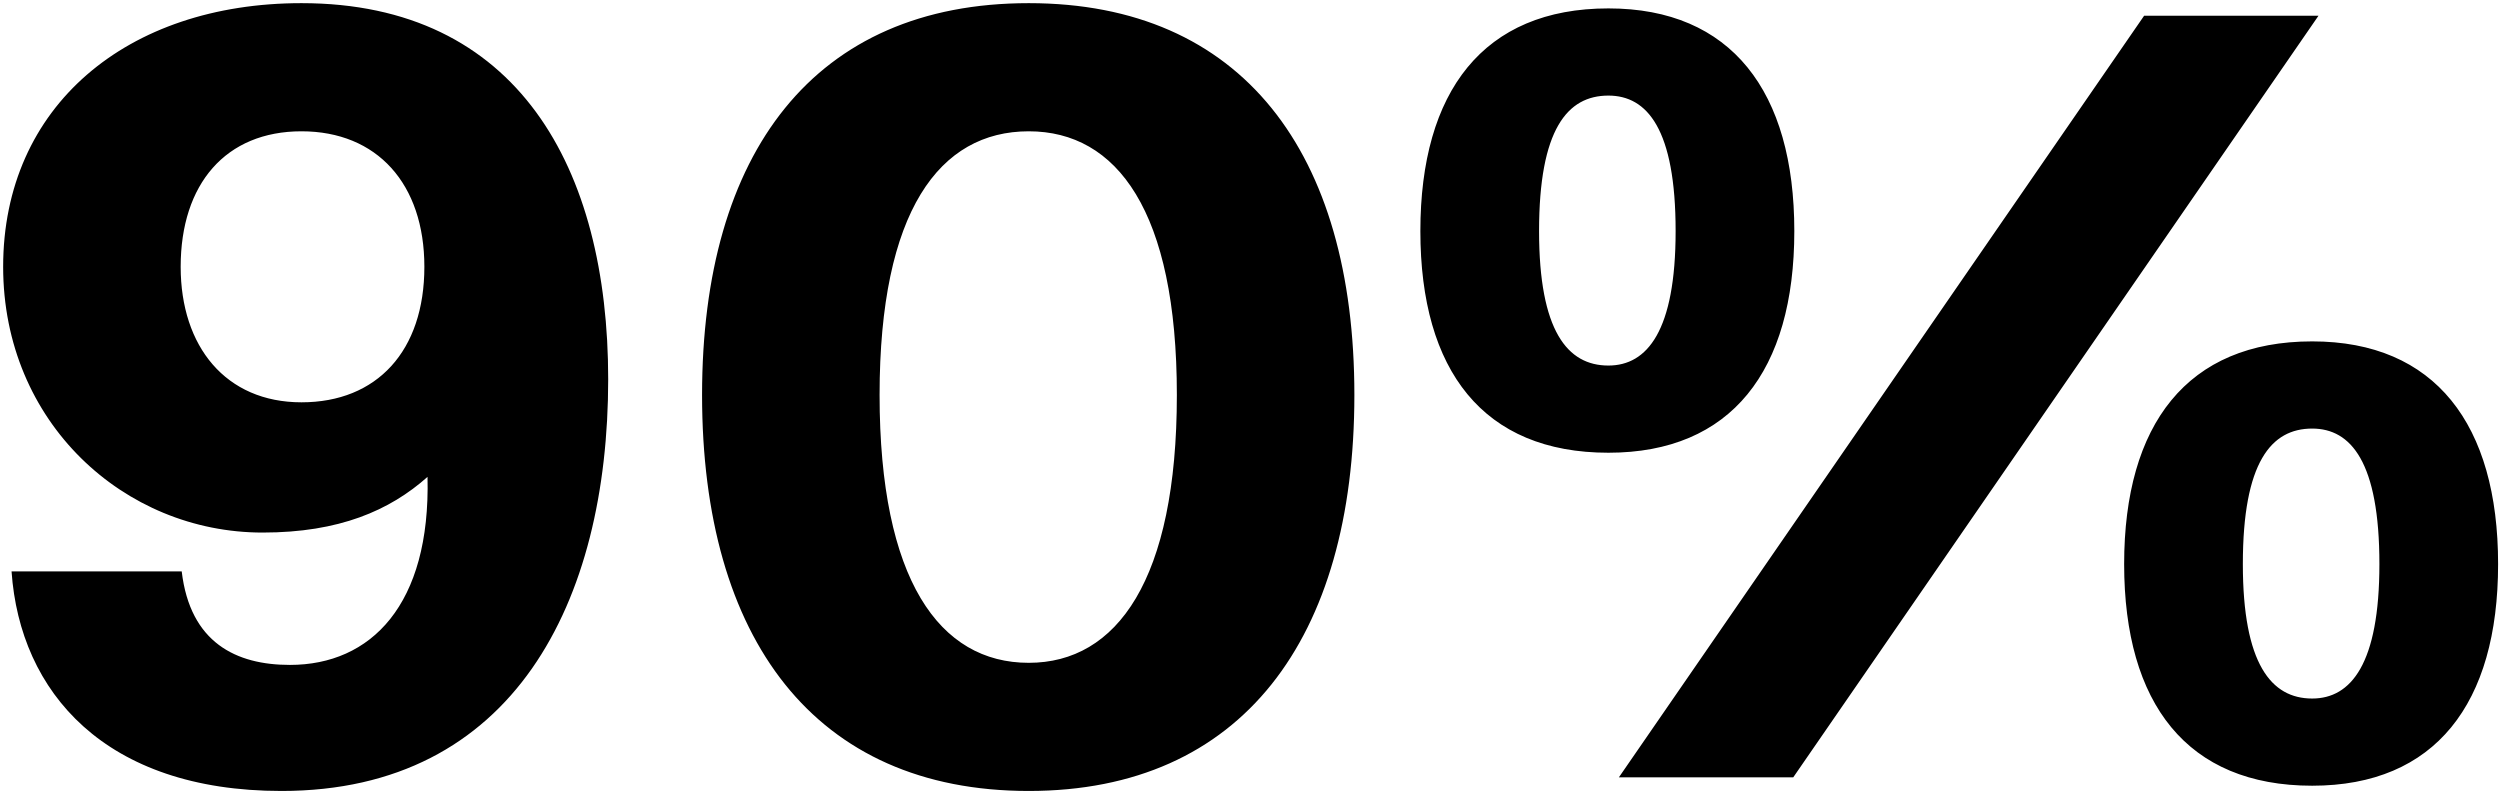 <?xml version="1.0" encoding="UTF-8"?> <svg xmlns="http://www.w3.org/2000/svg" width="476" height="151" viewBox="0 0 476 151" fill="none"> <path d="M80.8 50.8C80.8 66.8 71.8 76.6 57.4 76.6C43 76.6 34.4 66 34.4 50.8C34.4 35 43 25 57.4 25C71.8 25 80.8 35 80.8 50.8ZM55.2 126.6C45 126.6 36.2 122.4 34.6 108.8H2.2C3.8 131.8 20 150.6 53.6 150.6C97.8 150.6 115.8 114.6 115.8 72.2C115.8 32 98.6 0.6 57.4 0.6C24.2 0.6 0.6 20.2 0.6 50.8C0.6 80.4 23.6 101.4 50 101.4C64.6 101.4 74.2 97.2 81.4 90.8C82 115.2 70.6 126.6 55.2 126.6ZM195.873 150.6C236.473 150.6 257.873 121.6 257.873 75.2C257.873 29 236.473 0.6 195.873 0.6C155.073 0.6 133.673 29 133.673 75.2C133.673 121.6 155.073 150.6 195.873 150.6ZM195.873 126.2C178.873 126.2 167.473 110.4 167.473 75.2C167.473 40.2 178.873 25 195.873 25C212.673 25 224.073 40.2 224.073 75.2C224.073 110.4 212.673 126.2 195.873 126.2ZM306.238 69.6C298.438 69.6 293.038 63 293.038 44C293.038 24.6 298.438 18.2 306.238 18.2C313.638 18.2 319.038 24.6 319.038 44C319.038 63 313.638 69.6 306.238 69.6ZM306.238 86.2C329.638 86.2 341.638 70.6 341.638 44C341.638 17.4 329.638 1.6 306.238 1.6C282.438 1.6 270.438 17.4 270.438 44C270.438 70.6 282.438 86.2 306.238 86.2ZM341.438 148L441.438 3H408.238L308.238 148H341.438ZM440.238 133C432.438 133 427.038 126.4 427.038 107.4C427.038 88 432.438 81.6 440.238 81.6C447.638 81.6 453.038 88 453.038 107.4C453.038 126.4 447.638 133 440.238 133ZM440.238 149.6C463.638 149.6 475.638 134 475.638 107.4C475.638 80.8 463.638 65 440.238 65C416.438 65 404.438 80.8 404.438 107.4C404.438 134 416.438 149.6 440.238 149.6Z" fill="black"></path> </svg> 